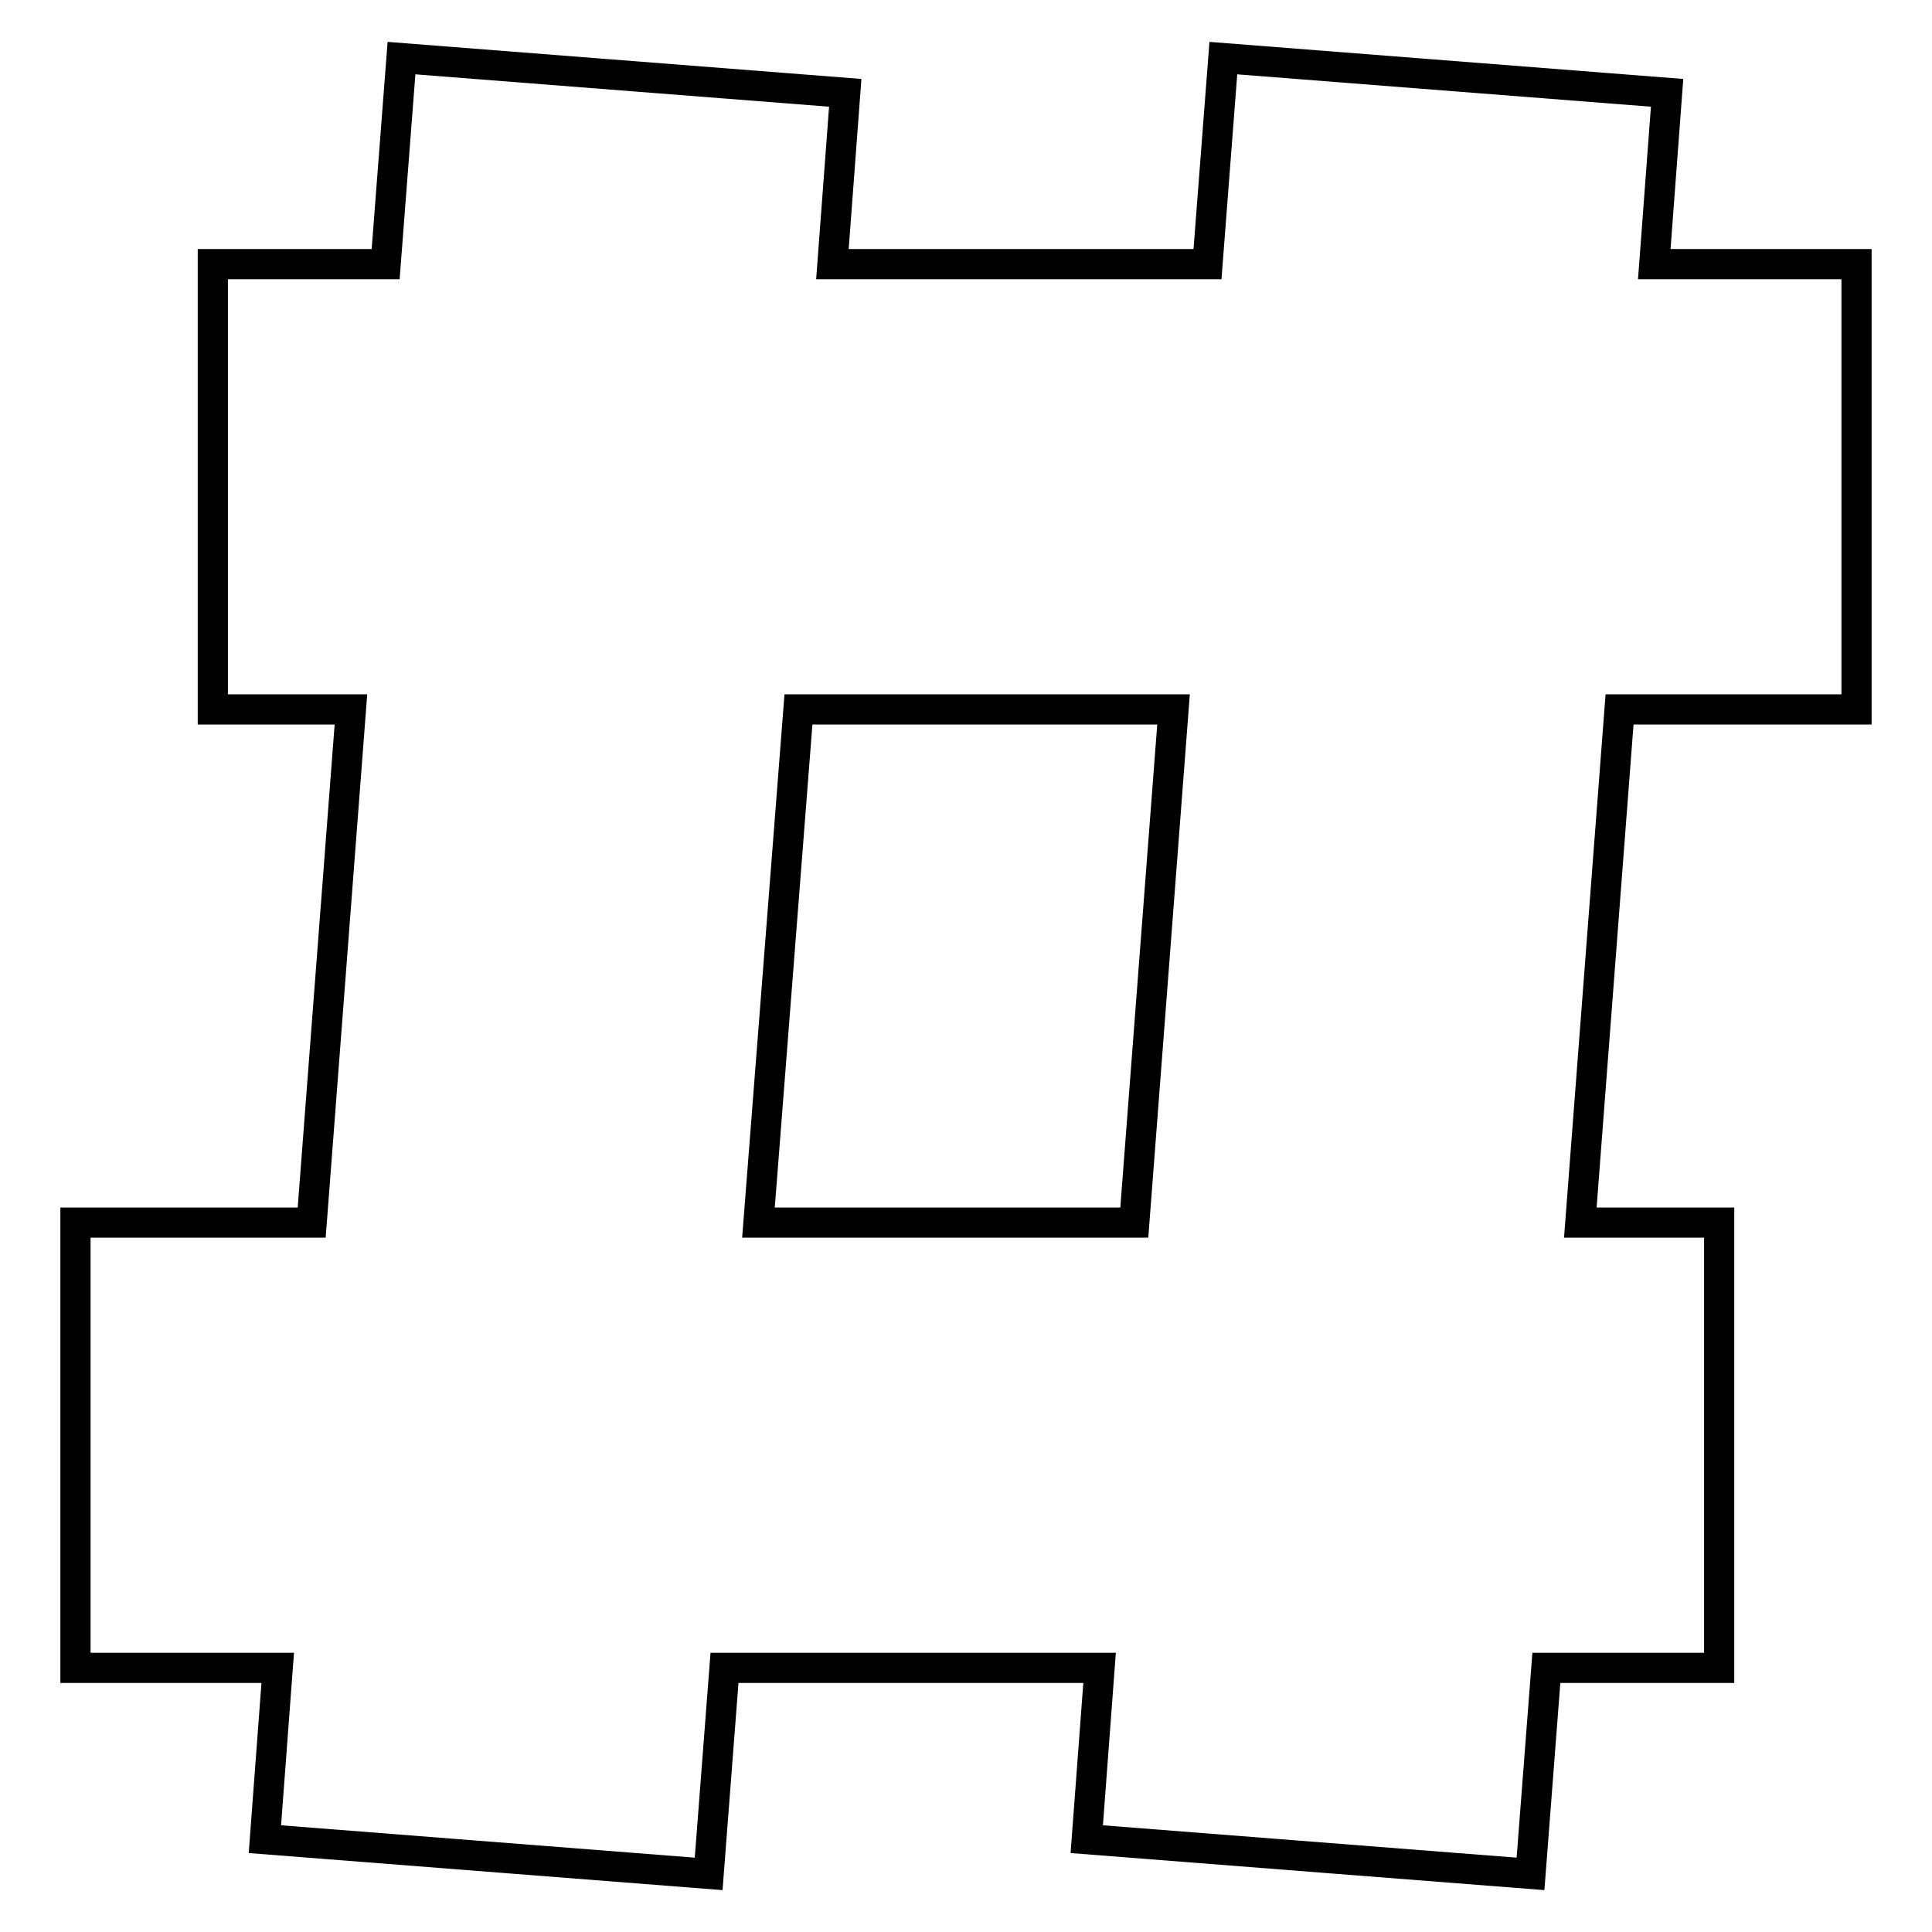 <?xml version="1.0" encoding="utf-8"?>
<!-- Svg Vector Icons : http://www.onlinewebfonts.com/icon -->
<!DOCTYPE svg PUBLIC "-//W3C//DTD SVG 1.1//EN" "http://www.w3.org/Graphics/SVG/1.1/DTD/svg11.dtd">
<svg version="1.1" xmlns="http://www.w3.org/2000/svg" xmlns:xlink="http://www.w3.org/1999/xlink" x="0px" y="0px" viewBox="0 0 256 256" enable-background="new 0 0 256 256" xml:space="preserve">
<g> <path stroke-width="4" fill-opacity="0" stroke="#000000"  d="M51.1,35l2.1-27.3l58.8,4.6L110.3,35H160l2.1-27.3l58.8,4.6L219.2,35H246v59h-31.4l-5.2,68h18.4v59h-22.9 l-2.1,27.3l-58.8-4.6l1.7-22.7H96l-2.1,27.3l-58.8-4.6l1.7-22.7H10v-59h31.3l5.2-68H28.2V35H51.1L51.1,35z M105.8,94l-5.3,68h49.8 l5.2-68H105.8L105.8,94z"/></g>
</svg>